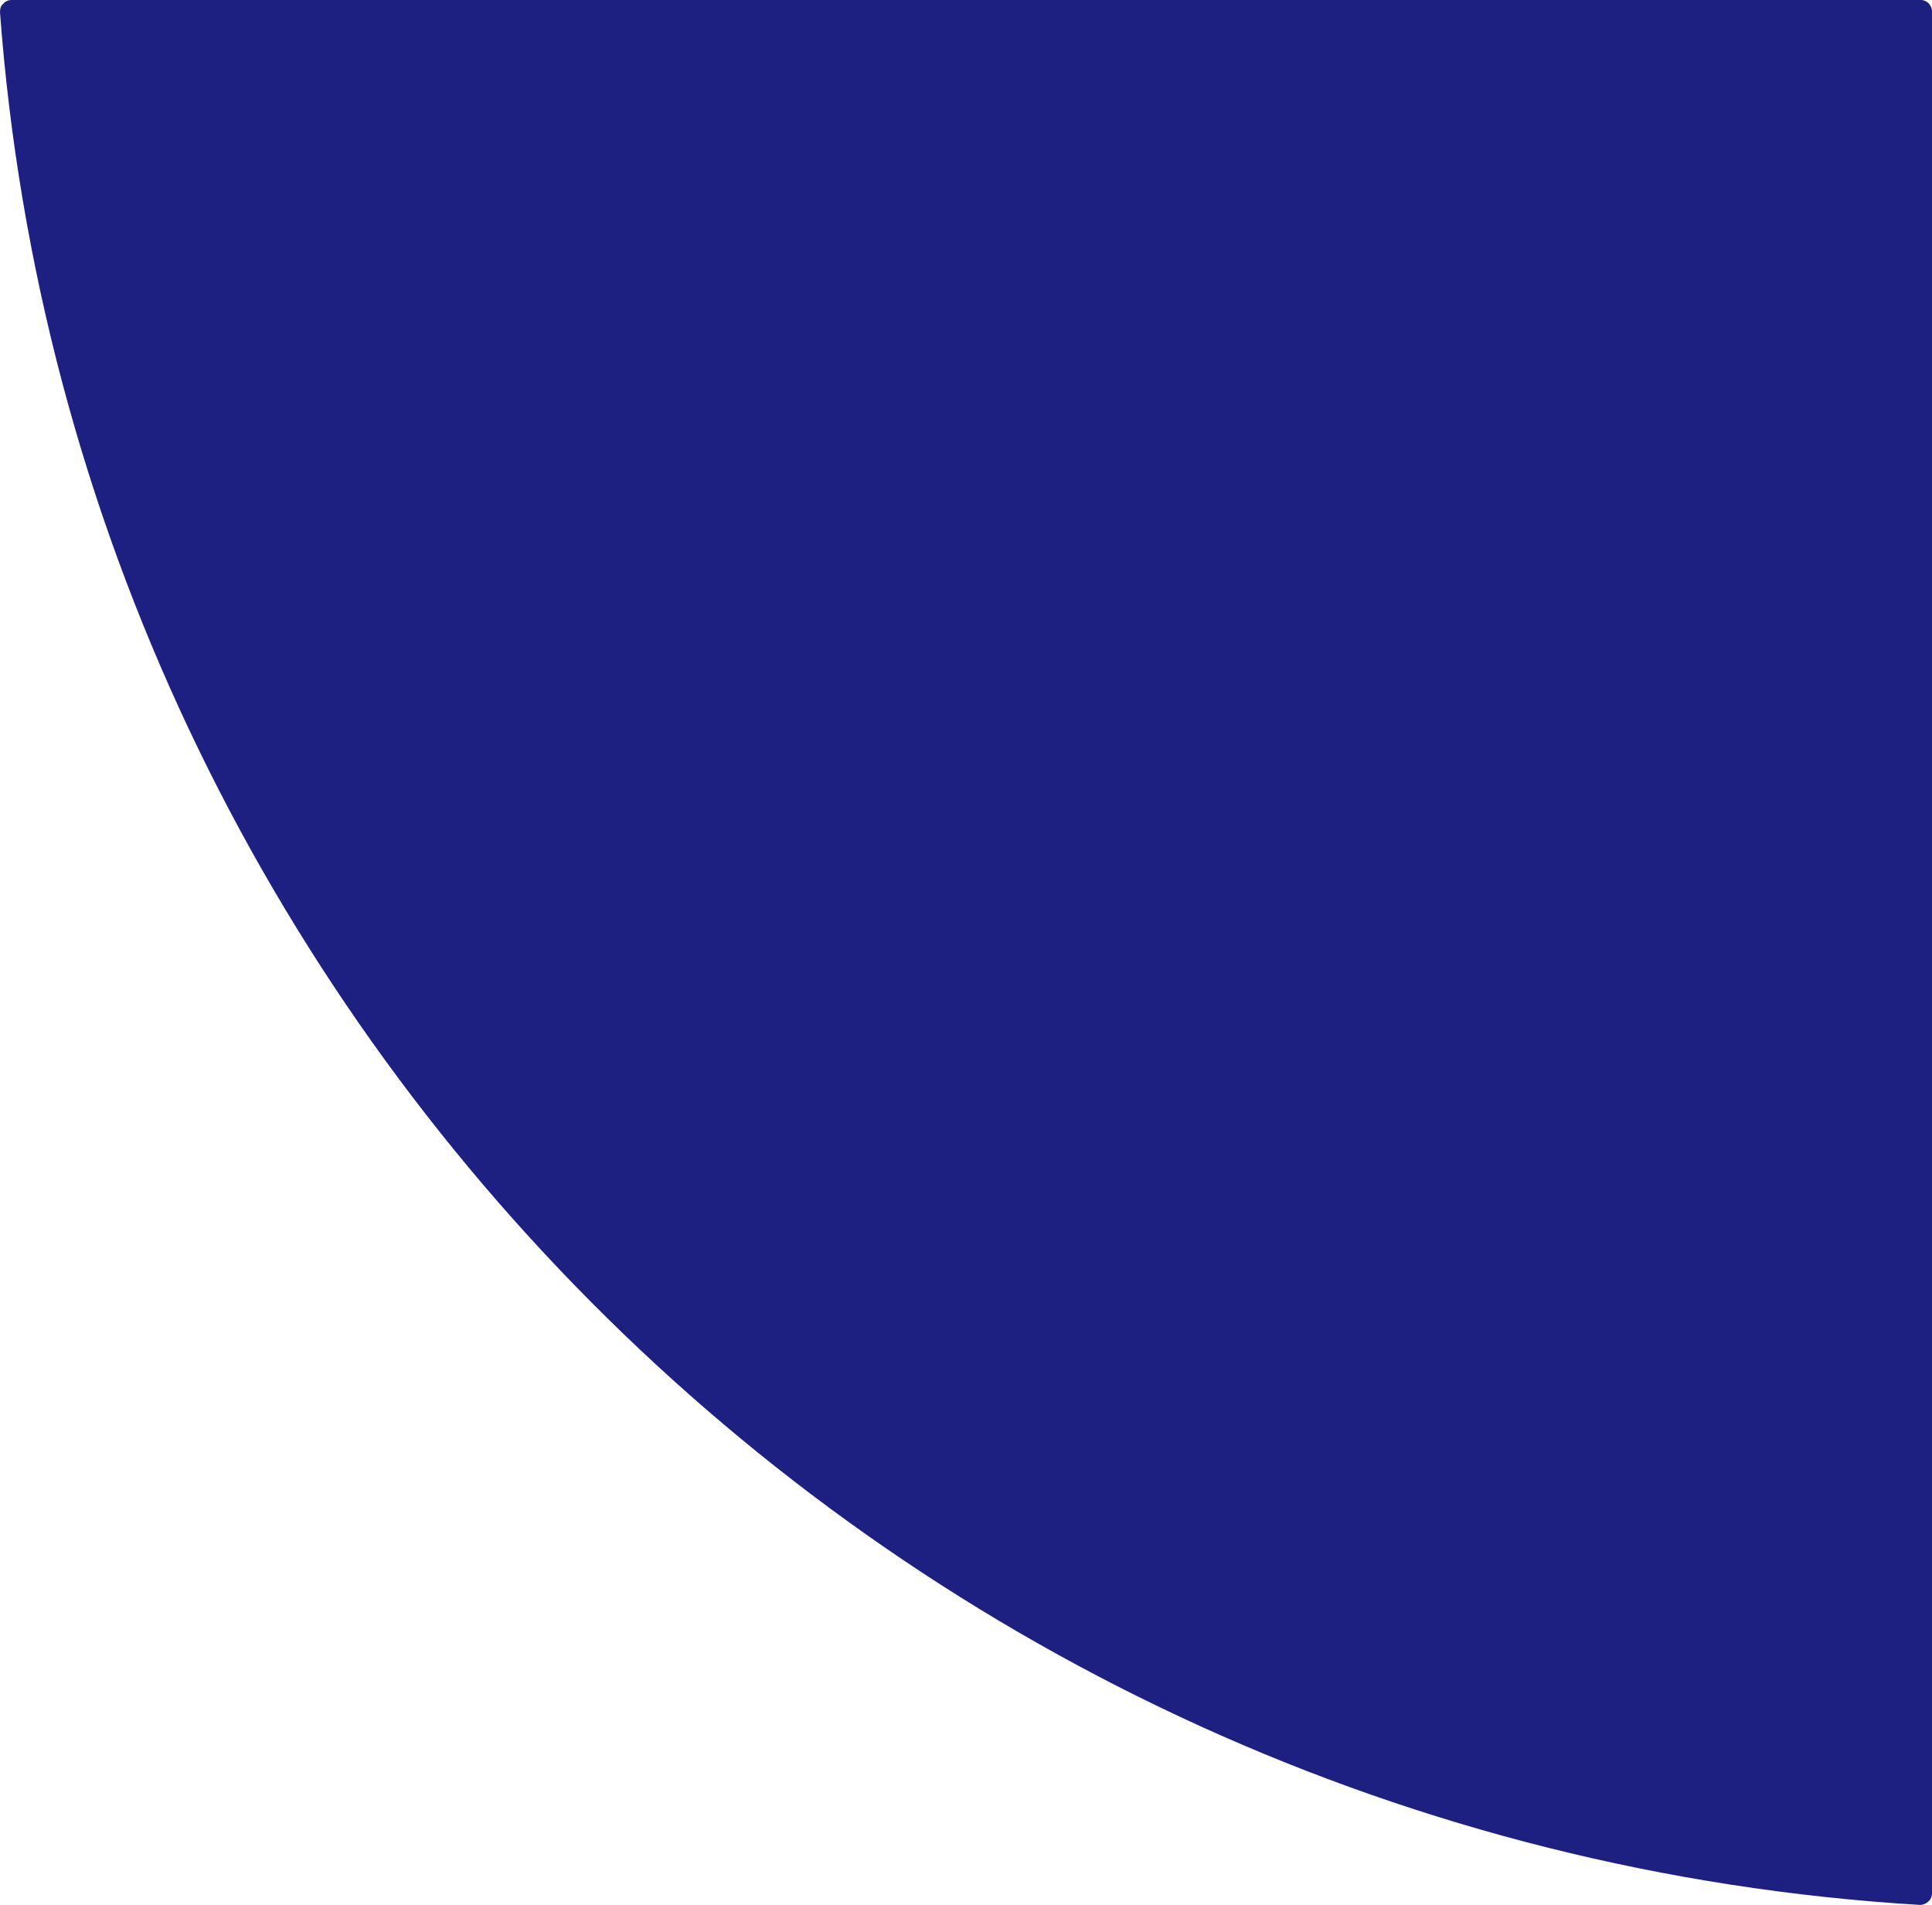 <?xml version="1.0" encoding="utf-8"?>
<!-- Generator: Adobe Illustrator 25.4.1, SVG Export Plug-In . SVG Version: 6.00 Build 0)  -->
<svg version="1.1" id="編集モード" xmlns="http://www.w3.org/2000/svg" xmlns:xlink="http://www.w3.org/1999/xlink" x="0px"
	 y="0px" viewBox="0 0 29.89 29.47" style="enable-background:new 0 0 29.89 29.47;" xml:space="preserve">
<style type="text/css">
	.st0{fill:#1D2080;}
</style>
<path class="st0" d="M29.72,0H0.18c-0.05,0-0.1,0.02-0.13,0.06C0.01,0.09,0,0.14,0,0.19c1.17,15.74,13.94,28.33,29.7,29.28
	c0,0,0.01,0,0.01,0c0.04,0,0.09-0.02,0.12-0.05c0.04-0.03,0.06-0.08,0.06-0.13V0.18C29.89,0.08,29.81,0,29.72,0z"/>
</svg>
